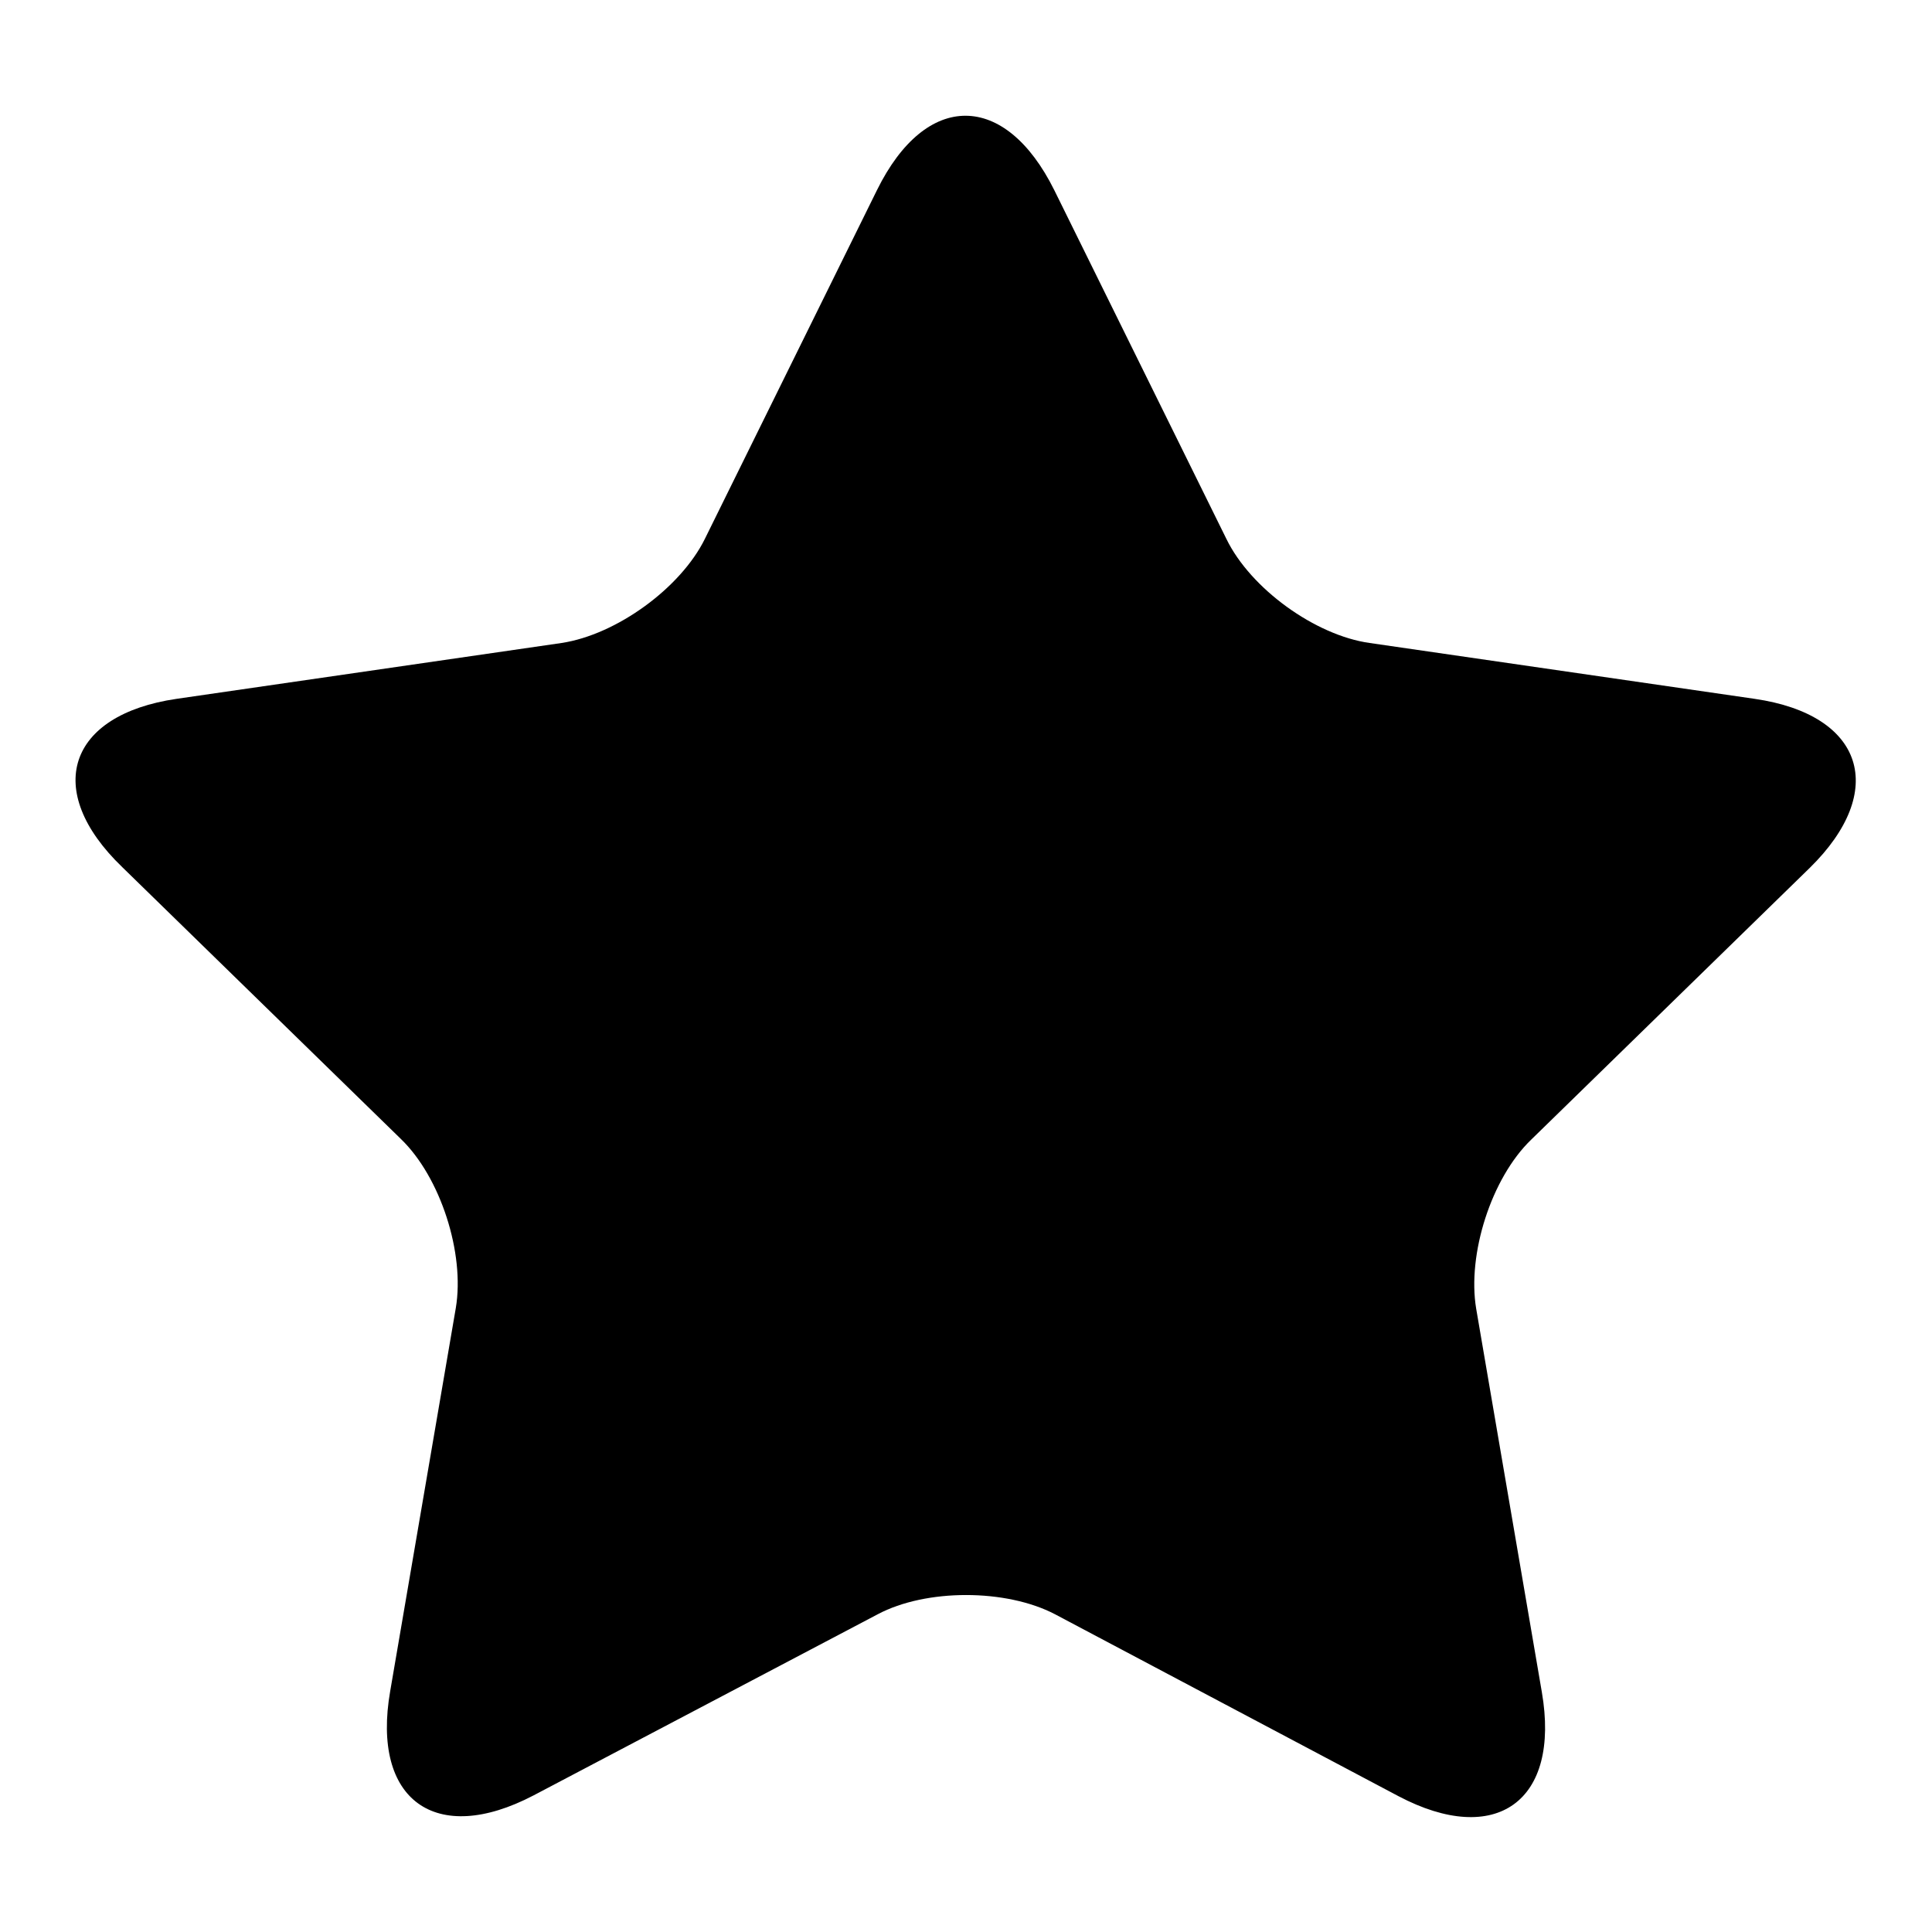 <?xml version="1.0" encoding="utf-8"?>
<!-- Svg Vector Icons : http://www.onlinewebfonts.com/icon -->
<!DOCTYPE svg PUBLIC "-//W3C//DTD SVG 1.1//EN" "http://www.w3.org/Graphics/SVG/1.1/DTD/svg11.dtd">
<svg version="1.1" xmlns="http://www.w3.org/2000/svg" xmlns:xlink="http://www.w3.org/1999/xlink" x="0px" y="0px" viewBox="0 0 256 256" enable-background="new 0 0 256 256" xml:space="preserve">
<g> <path fill="#000000" d="M139.8,213.9c-6.5-3.4-17.1-3.4-23.5,0l-45.6,24c-13,6.8-21.5,0.6-19-13.8l8.7-50.8 c1.2-7.2-2-17.3-7.3-22.4l-36.9-36C5.6,104.7,9,94.7,23.4,92.6l51-7.4c7.3-1.1,15.8-7.3,19-13.8l22.8-46.2c6.5-13.2,17-13.1,23.5,0 l22.8,46.2c3.2,6.6,11.8,12.8,19,13.8l51,7.4c14.5,2.1,17.7,12.2,7.3,22.4l-36.9,36c-5.3,5.1-8.5,15.2-7.3,22.4l8.7,50.8 c2.5,14.5-6.1,20.6-19,13.8L139.8,213.9L139.8,213.9z"/></g>
</svg>